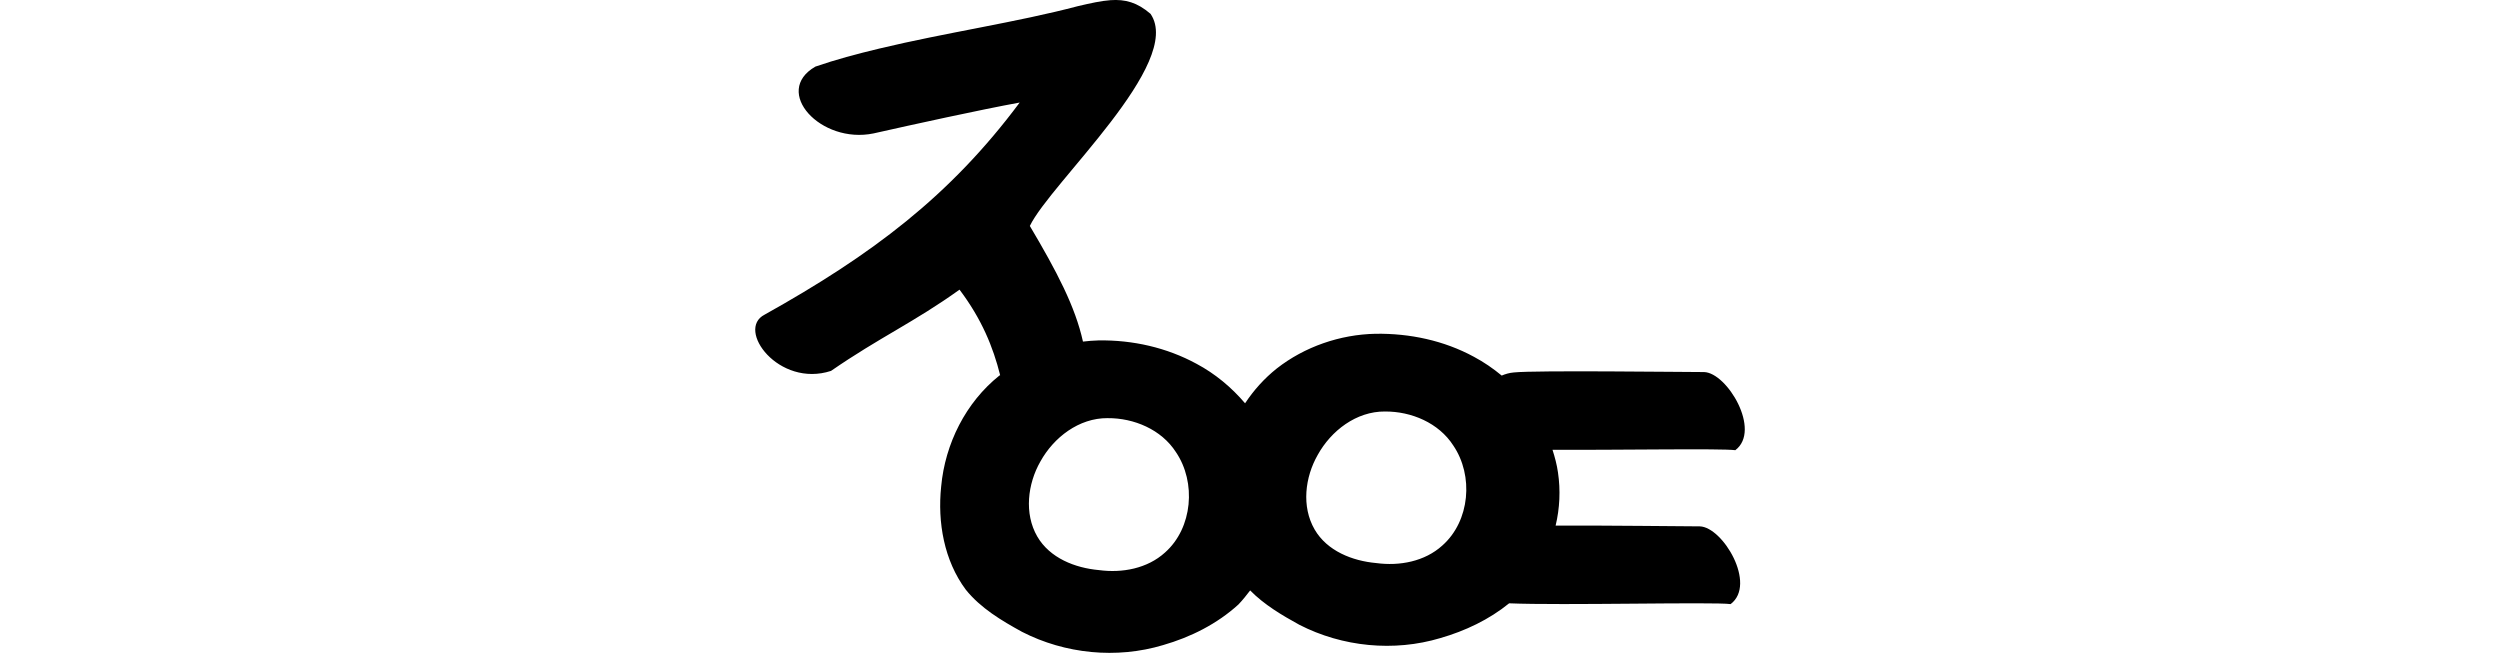 <?xml version="1.0" encoding="UTF-8" standalone="no"?>
<!-- Created with Inkscape (http://www.inkscape.org/) -->

<svg
   xmlns:dc="http://purl.org/dc/elements/1.1/"
   xmlns:cc="http://creativecommons.org/ns#"
   xmlns:rdf="http://www.w3.org/1999/02/22-rdf-syntax-ns#"
   xmlns:svg="http://www.w3.org/2000/svg"
   xmlns="http://www.w3.org/2000/svg"
   xmlns:sodipodi="http://sodipodi.sourceforge.net/DTD/sodipodi-0.dtd"
   xmlns:inkscape="http://www.inkscape.org/namespaces/inkscape"
   width="200"
   height="52.229"
   id="svg2"
   version="1.1"
   inkscape:version="0.48.3.1 r9886"
   sodipodi:docname="foot.svg">
  <defs
     id="defs4" />
  <sodipodi:namedview
     id="base"
     pagecolor="#ffffff"
     bordercolor="#666666"
     borderopacity="1.0"
     inkscape:pageopacity="0.0"
     inkscape:pageshadow="2"
     inkscape:zoom="3.959798"
     inkscape:cx="-1.2898709"
     inkscape:cy="13.58271"
     inkscape:document-units="px"
     inkscape:current-layer="layer1"
     showgrid="false"
     fit-margin-top="0"
     fit-margin-left="0"
     fit-margin-right="0"
     fit-margin-bottom="0"
     inkscape:window-width="1301"
     inkscape:window-height="744"
     inkscape:window-x="65"
     inkscape:window-y="24"
     inkscape:window-maximized="1" />
  <g
     inkscape:label="Layer 1"
     inkscape:groupmode="layer"
     id="layer1"
     transform="translate(-1527.126,-1326.879)">
    <path
       style="fill:#000000"
       d="m 1615.951,1326.894 c -0.726,0.052 -1.564,0.237 -2.562,0.469 -4.89,1.294 -10.627,2.13 -15.938,3.406 -1.77,0.425 -3.471,0.878 -5.094,1.438 -3.471,1.996 0.435,6.225 4.656,5.344 3.136,-0.706 8.524,-1.891 11.688,-2.469 -5.564,7.47 -11.8,12.164 -20.406,16.969 -2.326,1.184 1.127,5.863 5.312,4.5 3.897,-2.689 6.648,-3.893 10.281,-6.5 1.772,2.347 2.691,4.596 3.25,6.844 -0.018,0.014 -0.045,0.017 -0.063,0.031 -2.688,2.145 -4.342,5.45 -4.656,8.875 -0.3,2.861 0.236,5.923 1.969,8.25 1.189,1.48 2.855,2.47 4.5,3.375 3.443,1.768 7.567,2.177 11.281,1.062 2.202,-0.633 4.327,-1.695 6.031,-3.25 0.341,-0.355 0.639,-0.732 0.938,-1.125 1.126,1.145 2.536,1.979 3.938,2.75 3.443,1.768 7.567,2.177 11.281,1.062 1.977,-0.569 3.898,-1.477 5.5,-2.781 4.155,0.181 16.335,-0.124 17.719,0.063 2.107,-1.587 -0.626,-6.171 -2.469,-6.219 -1.232,0 -7.369,-0.079 -11.531,-0.063 0.33,-1.376 0.4,-2.833 0.188,-4.25 -0.089,-0.624 -0.247,-1.216 -0.438,-1.812 5.298,0.026 13.502,-0.12 14.625,0.031 2.107,-1.587 -0.657,-6.202 -2.5,-6.25 -1.746,0 -13.486,-0.152 -15.219,0.031 -0.368,0.031 -0.684,0.129 -0.969,0.25 -0.687,-0.569 -1.435,-1.083 -2.219,-1.5 -2.403,-1.307 -5.146,-1.885 -7.875,-1.844 -2.839,0.057 -5.673,1.034 -7.906,2.781 -0.99,0.79 -1.833,1.726 -2.531,2.781 -1.084,-1.277 -2.404,-2.372 -3.875,-3.156 -2.403,-1.307 -5.115,-1.916 -7.844,-1.875 -0.418,0.01 -0.834,0.046 -1.25,0.094 -0.614,-2.791 -2.083,-5.596 -4.25,-9.25 1.646,-3.431 12.355,-13.042 9.656,-16.969 -1.058,-0.911 -2.009,-1.18 -3.219,-1.094 z m 21.969,32.906 c 2.112,-0.016 4.308,0.911 5.469,2.719 1.637,2.408 1.344,6.037 -0.875,8 -1.41,1.28 -3.423,1.657 -5.281,1.406 -1.915,-0.171 -3.936,-0.963 -4.938,-2.688 -1.061,-1.834 -0.771,-4.182 0.25,-5.969 1.07,-1.931 3.083,-3.483 5.375,-3.469 z m -22.188,0.531 c 2.112,-0.016 4.308,0.911 5.469,2.719 1.637,2.408 1.344,6.068 -0.875,8.031 -1.41,1.28 -3.423,1.657 -5.281,1.406 -1.915,-0.171 -3.936,-0.963 -4.938,-2.688 -1.061,-1.834 -0.771,-4.213 0.25,-6 1.07,-1.931 3.084,-3.483 5.375,-3.469 z"
       id="path3225"
       inkscape:connector-curvature="0" />
    <g
       transform="matrix(0.937,0.348,-0.348,0.937,1057.902,770.917)"
       id="layer1-3-8"
       inkscape:label="Layer 1" />
  </g>
</svg>
